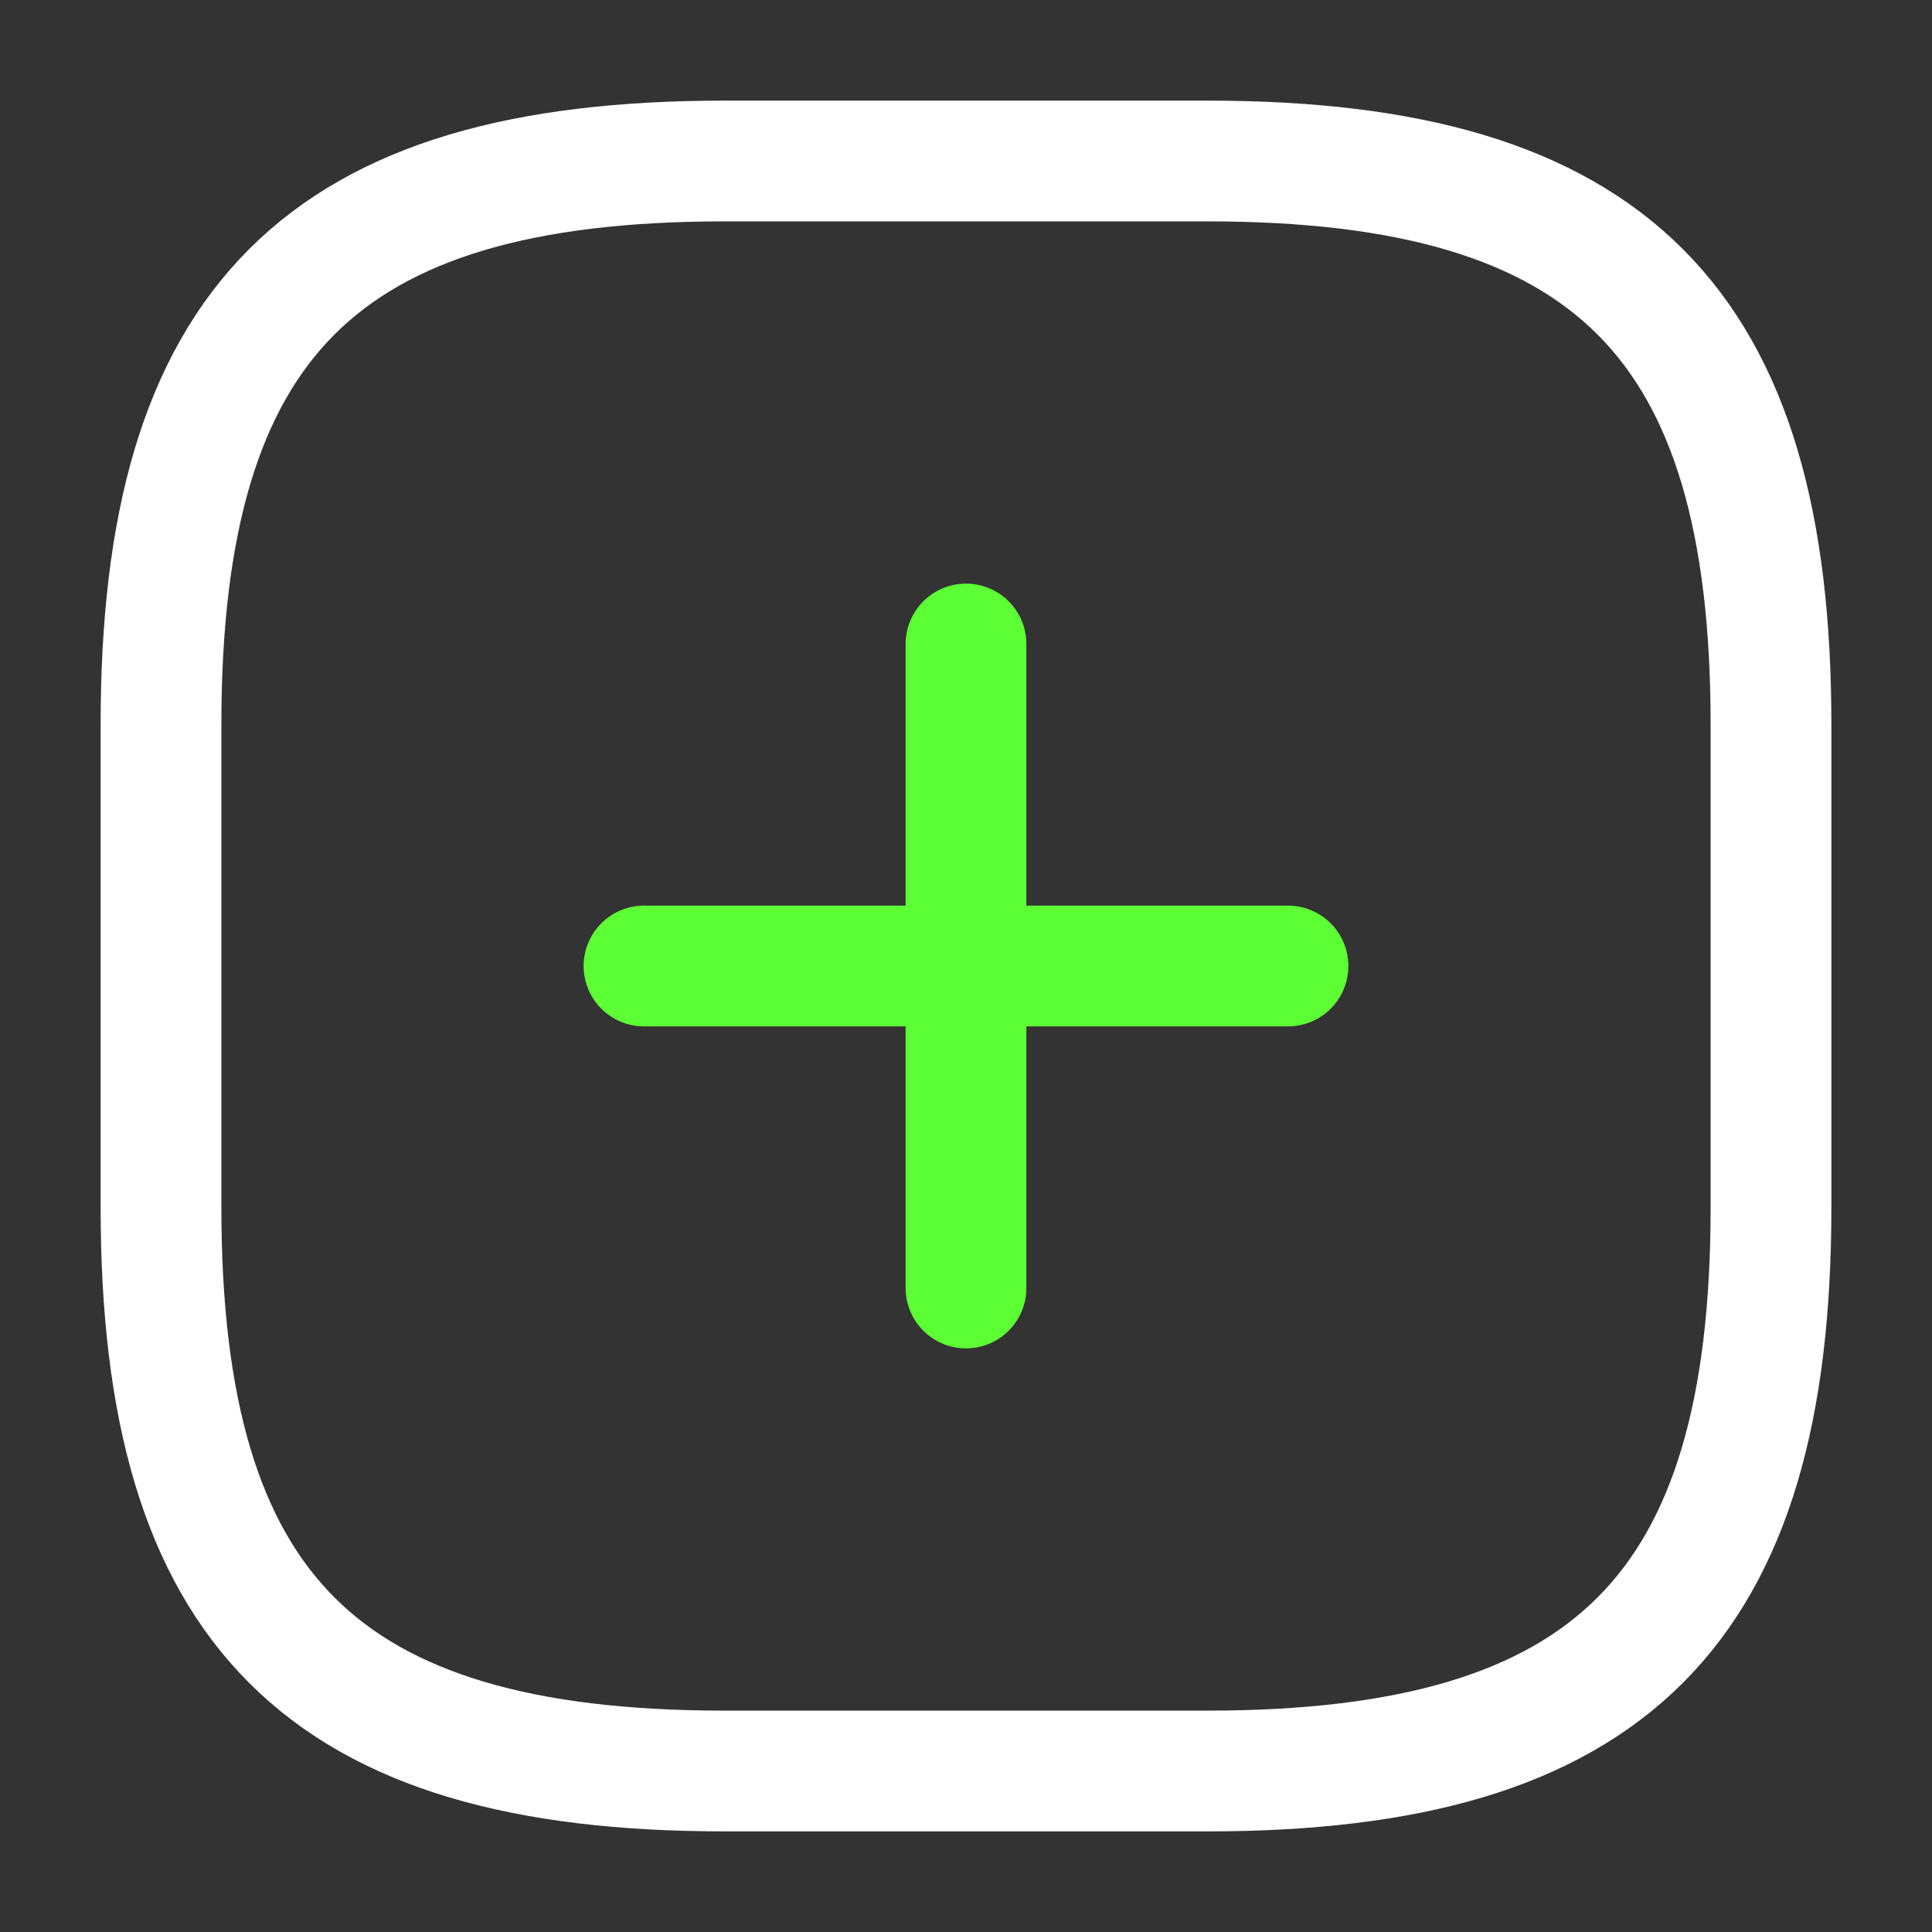 <svg width="36" height="36" viewBox="0 0 36 36" fill="none" xmlns="http://www.w3.org/2000/svg">
<rect x="0" y="0" width="36" height="36" fill="#333333" stroke="none"/>
<path d="M12 18H24" stroke="#5DFF35" stroke-width="2.25" stroke-linecap="round" stroke-linejoin="round"/>
<path d="M18 24V12" stroke="#5DFF35" stroke-width="2.25" stroke-linecap="round" stroke-linejoin="round"/>
<path d="M13.5 33H22.5C30 33 33 30 33 22.5V13.5C33 6 30 3 22.5 3H13.5C6 3 3 6 3 13.5V22.5C3 30 6 33 13.5 33Z" stroke="white" stroke-width="2.25" stroke-linecap="round" stroke-linejoin="round"/>
</svg>
